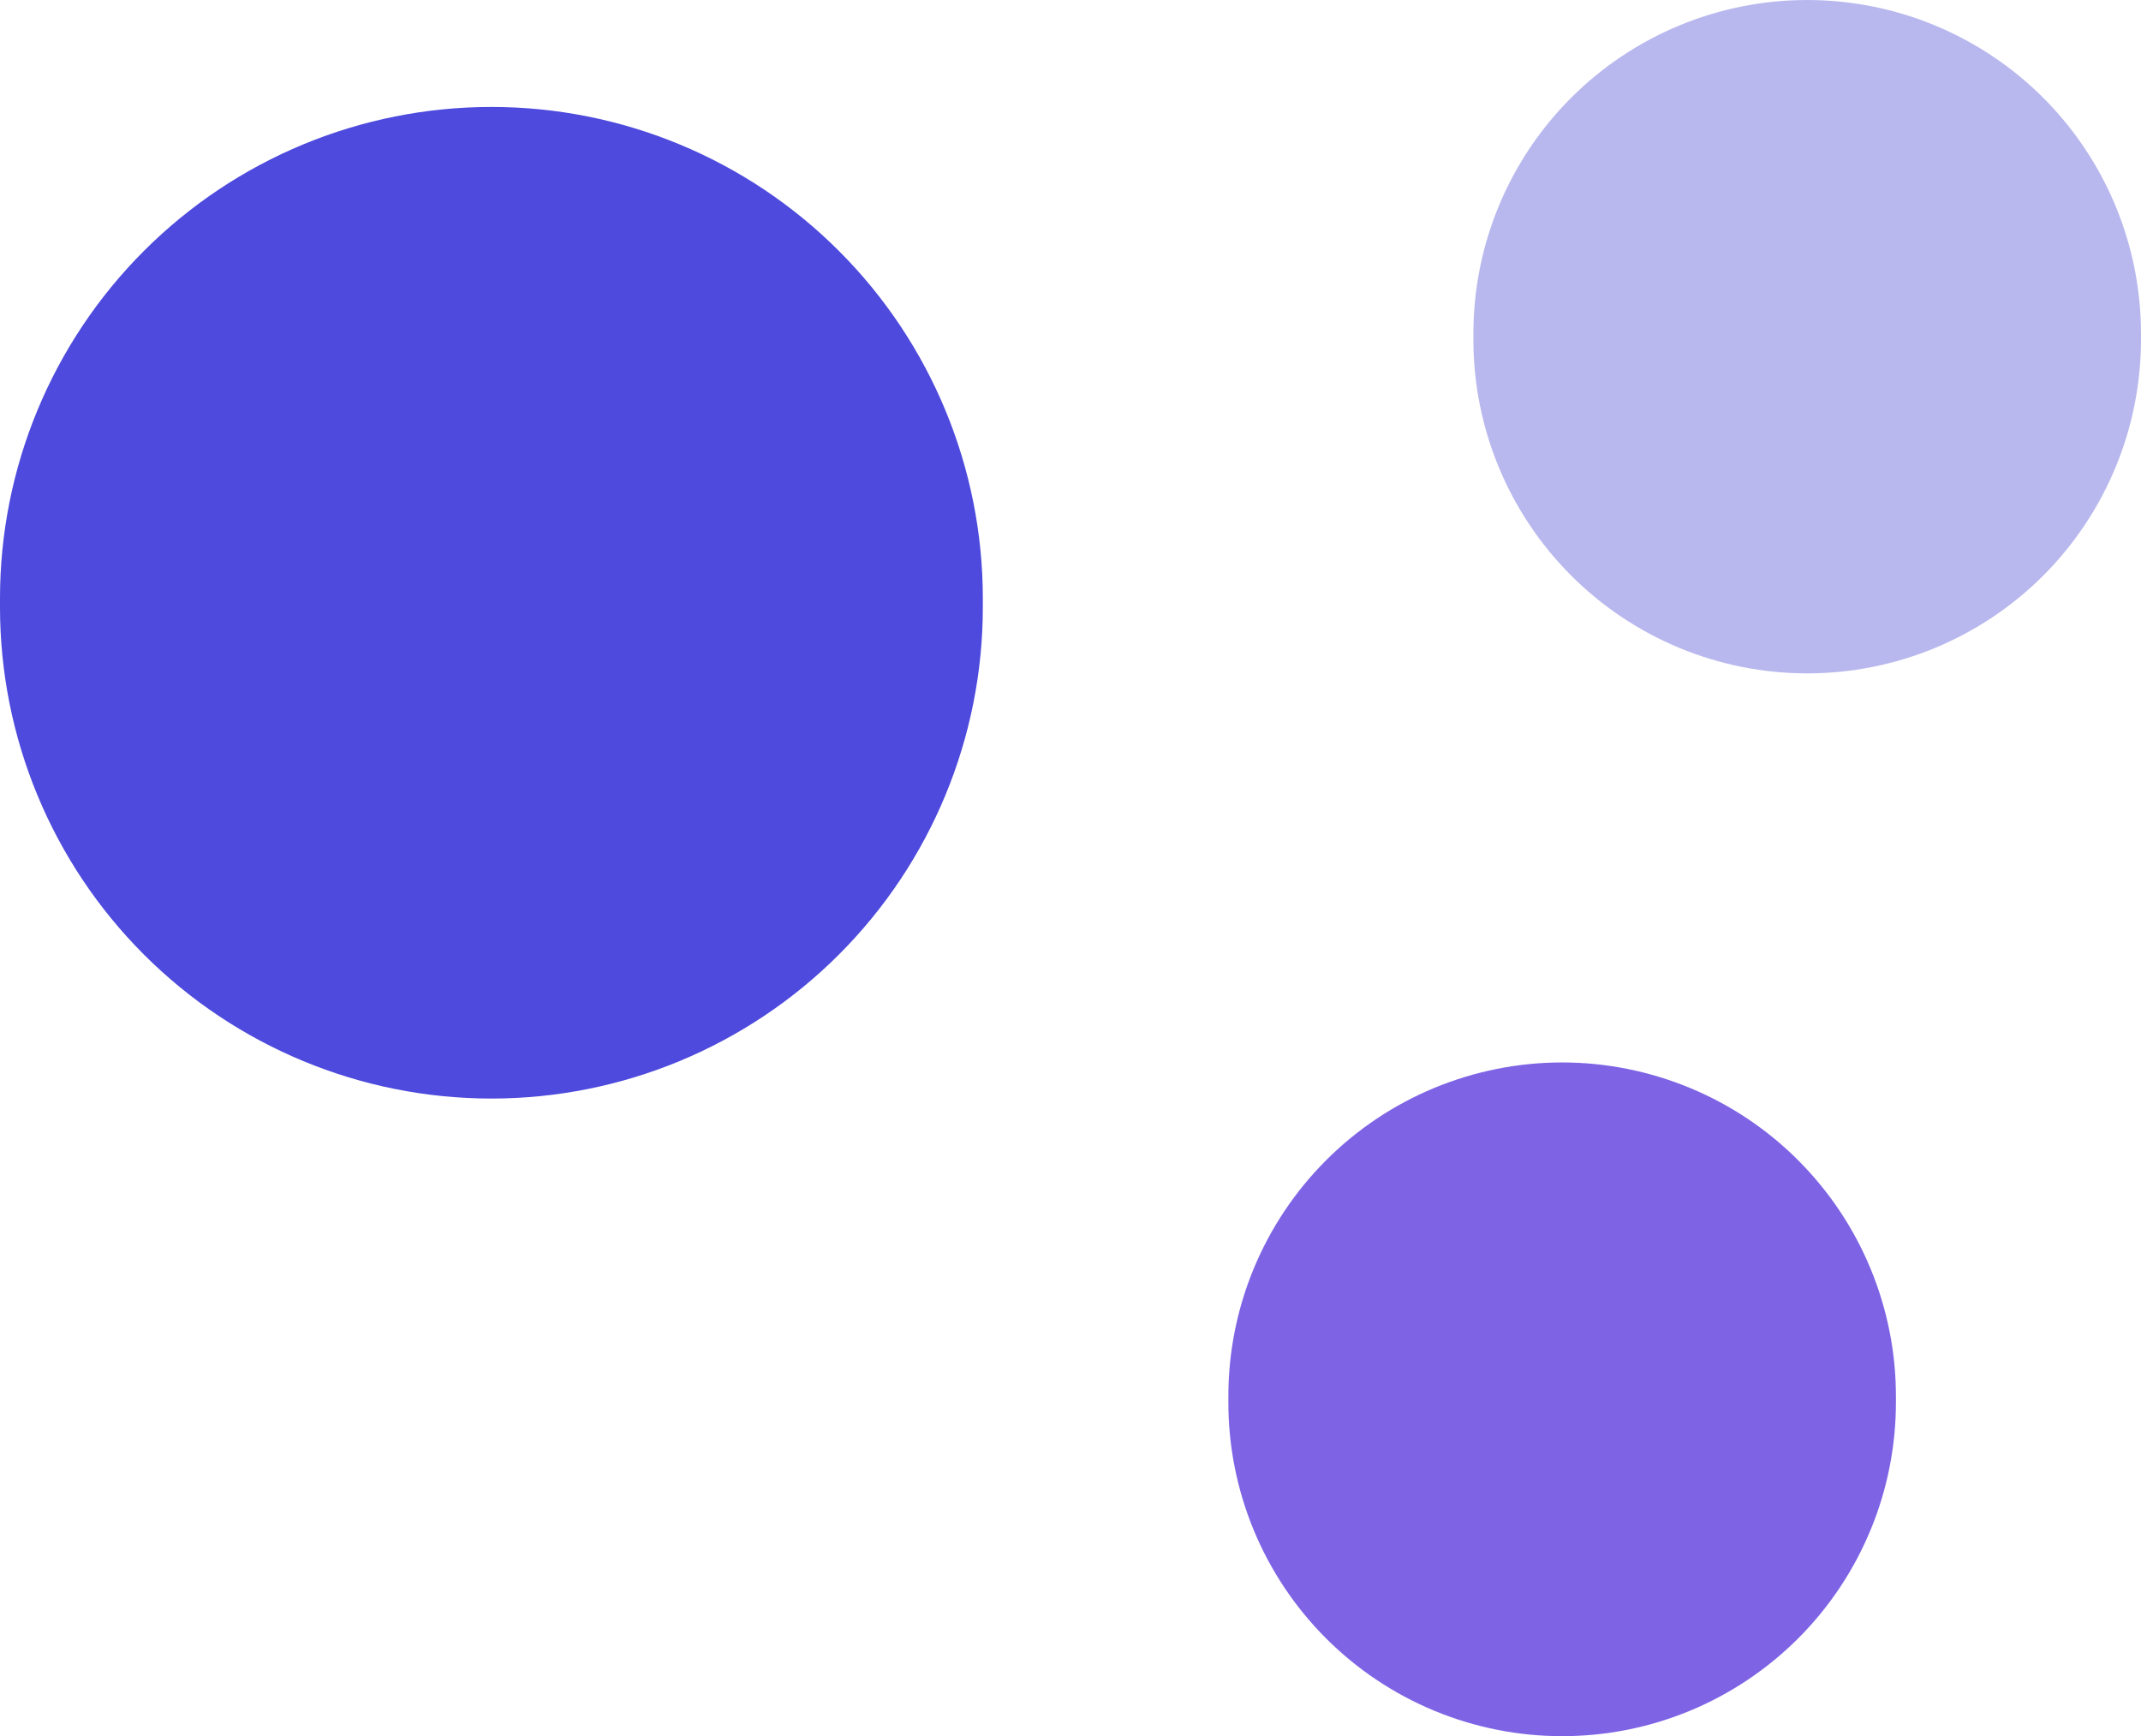 <svg xmlns="http://www.w3.org/2000/svg" xmlns:xlink="http://www.w3.org/1999/xlink" fill="none" version="1.1" width="36.998" height="30.001" viewBox="0 0 36.998 30.001"><g style="mix-blend-mode:passthrough"><g style="mix-blend-mode:passthrough"><path d="M8.492,1.848C10.744,1.848,12.904,2.742,14.496,4.335C16.089,5.927,16.984,8.087,16.984,10.339C16.984,10.339,16.984,10.491,16.984,10.491C16.984,12.743,16.089,14.903,14.497,16.495C12.904,18.088,10.744,18.983,8.492,18.983C6.24,18.983,4.08,18.088,2.487,16.495C0.895,14.903,0,12.743,0,10.491C0,10.491,0,10.339,0,10.339C0,8.087,0.895,5.927,2.488,4.335C4.08,2.742,6.24,1.848,8.492,1.848C8.492,1.848,8.492,1.848,8.492,1.848C8.492,1.848,8.492,1.848,8.492,1.848Z" fill-rule="evenodd" fill="#4D4ADD" fill-opacity="1"/></g><g style="mix-blend-mode:passthrough"><path d="M31.23,8.67112e-8C32.76,6.37234e-8,34.226,0.608,35.308,1.689C36.39,2.771,36.998,4.237,36.998,5.767C36.998,5.767,36.998,5.867,36.998,5.867C36.998,7.397,36.39,8.864,35.309,9.946C34.227,11.028,32.76,11.636,31.23,11.636C31.23,11.636,31.23,11.636,31.23,11.636C29.7,11.636,28.233,11.028,27.151,9.946C26.069,8.864,25.461,7.397,25.461,5.867C25.461,5.867,25.461,5.767,25.461,5.767C25.461,5.01,25.61,4.26,25.9,3.56C26.19,2.86,26.615,2.224,27.151,1.689C27.687,1.153,28.323,0.728,29.023,0.439C29.722,0.149,30.472,-0,31.23,8.67112e-8C31.23,8.67112e-8,31.23,8.67112e-8,31.23,8.67112e-8C31.23,8.67112e-8,31.23,8.67112e-8,31.23,8.67112e-8Z" fill-rule="evenodd" fill="#B9B8EE" fill-opacity="1"/></g><g style="mix-blend-mode:passthrough"><path d="M26.995,18.359C27.752,18.359,28.502,18.509,29.202,18.799C29.902,19.088,30.538,19.513,31.073,20.049C31.609,20.585,32.034,21.221,32.324,21.921C32.614,22.621,32.763,23.371,32.763,24.128C32.763,24.128,32.763,24.228,32.763,24.228C32.763,24.986,32.615,25.737,32.325,26.437C32.035,27.138,31.611,27.774,31.075,28.31C30.539,28.846,29.903,29.272,29.203,29.562C28.503,29.852,27.752,30.001,26.995,30.001C26.995,30.001,26.995,30.001,26.995,30.001C26.237,30.001,25.487,29.852,24.787,29.562C24.087,29.272,23.451,28.847,22.916,28.312C22.38,27.776,21.955,27.14,21.665,26.44C21.376,25.74,21.226,24.99,21.227,24.232C21.227,24.232,21.227,24.132,21.227,24.132C21.226,23.375,21.375,22.624,21.664,21.924C21.954,21.223,22.379,20.587,22.914,20.051C23.45,19.514,24.086,19.089,24.786,18.799C25.486,18.509,26.237,18.359,26.995,18.359C26.995,18.359,26.995,18.359,26.995,18.359Z" fill-rule="evenodd" fill="#7E64E5" fill-opacity="1"/></g></g></svg>